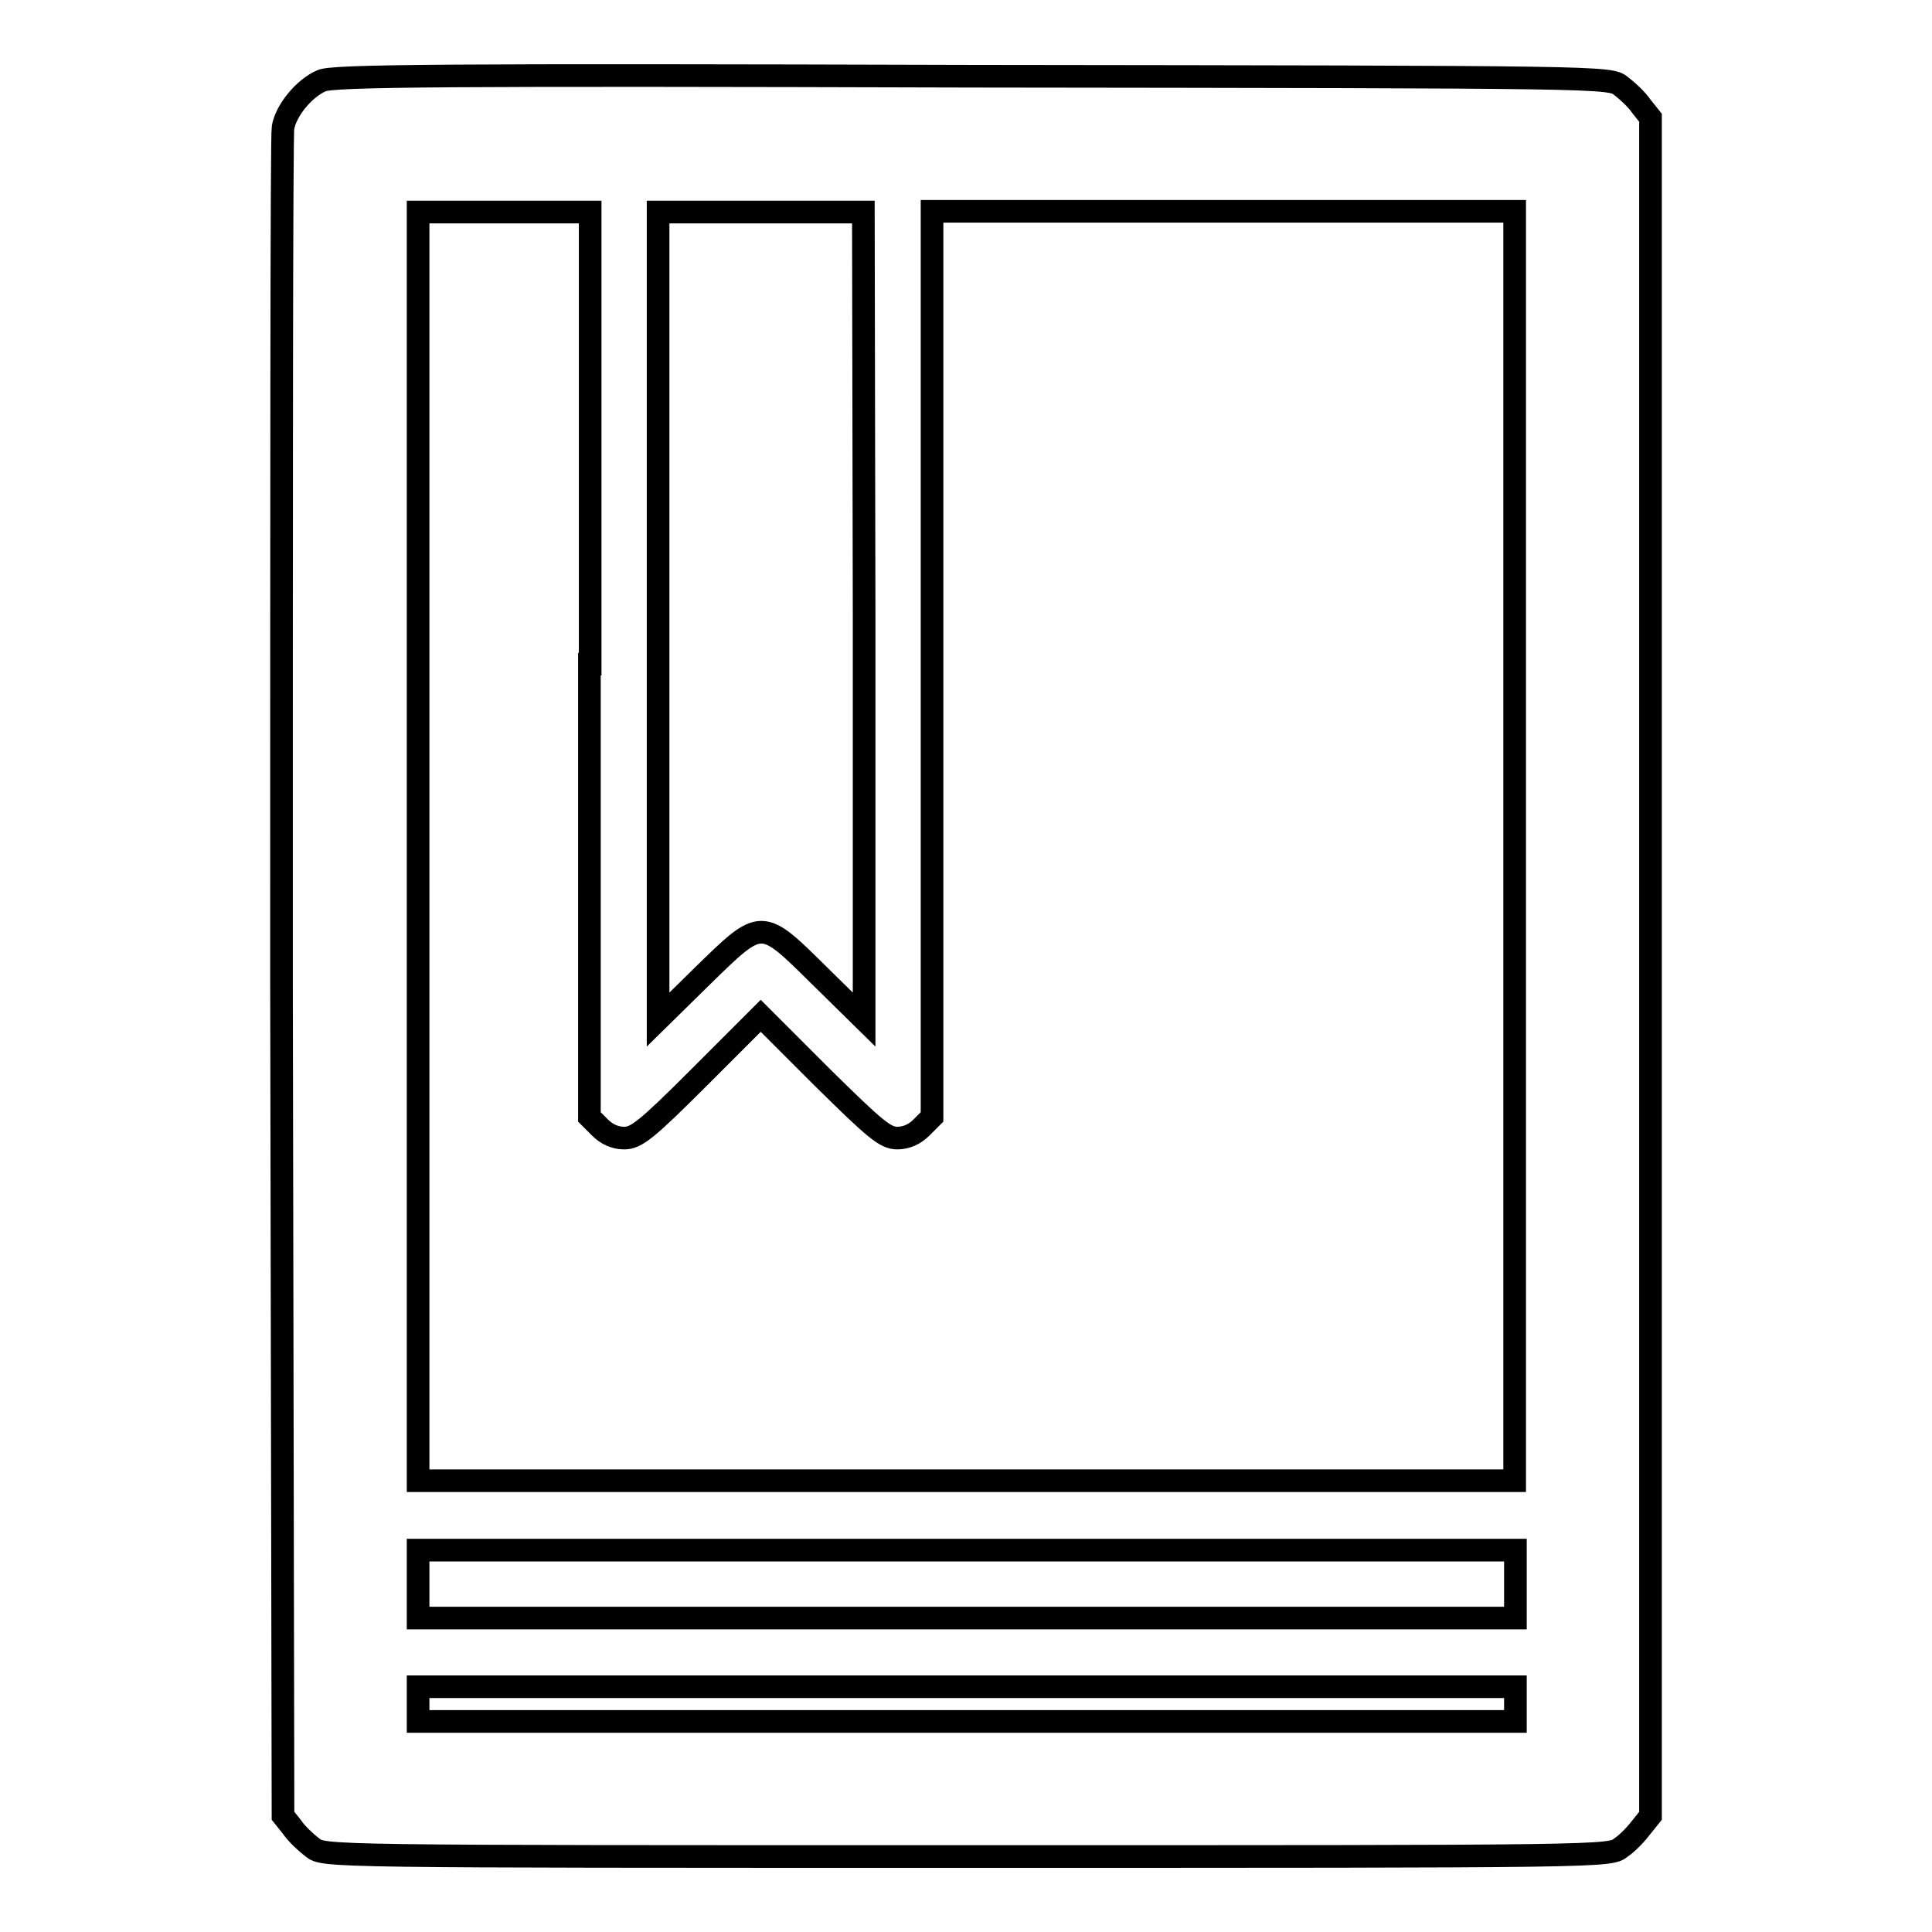<?xml version="1.0" encoding="utf-8"?>
<!-- Svg Vector Icons : http://www.onlinewebfonts.com/icon -->
<!DOCTYPE svg PUBLIC "-//W3C//DTD SVG 1.1//EN" "http://www.w3.org/Graphics/SVG/1.1/DTD/svg11.dtd">
<svg version="1.1" xmlns="http://www.w3.org/2000/svg" xmlns:xlink="http://www.w3.org/1999/xlink" x="0px" y="0px" viewBox="0 0 256 256" enable-background="new 0 0 256 256" xml:space="preserve">
<g><g><g><path stroke-width="3" fill-opacity="0" stroke="#000000"  d="M42.6,10.7c-2.3,1-4.7,3.9-5.1,6.2c-0.2,1-0.2,51.7-0.2,112.8l0.2,110.9l1.2,1.5c0.6,0.9,1.9,2.1,2.7,2.7c1.5,1.2,1.6,1.2,86.7,1.2c85.1,0,85.2,0,86.7-1.2c0.9-0.6,2.1-1.9,2.7-2.7l1.2-1.5V128.1V15.6l-1.2-1.5c-0.6-0.9-1.9-2.1-2.7-2.7c-1.5-1.2-1.7-1.2-86-1.3C59.4,9.9,44,10,42.6,10.7z M78.1,88v60l1.4,1.4c0.9,0.9,2,1.4,3.2,1.4c1.6,0,2.9-1,10-8.1l8.1-8.1l8.1,8.1c7.1,7,8.4,8.1,10,8.1c1.2,0,2.3-0.5,3.2-1.4l1.4-1.4V88v-60h38.6h38.6v84.1v84.1h-72.7H55.4v-84.1V28.1h11.4h11.4V88z M114.5,81.6v53.5l-5.9-5.8c-7.8-7.7-7.6-7.7-15.5,0l-5.9,5.8V81.6V28.1h13.6h13.6L114.5,81.6L114.5,81.6z M200.8,209.9v4.5h-72.7H55.4v-4.5v-4.5h72.7h72.7V209.9z M200.8,225.8v2.3h-72.7H55.4v-2.3v-2.3h72.7h72.7V225.8z"/></g></g></g>
</svg>